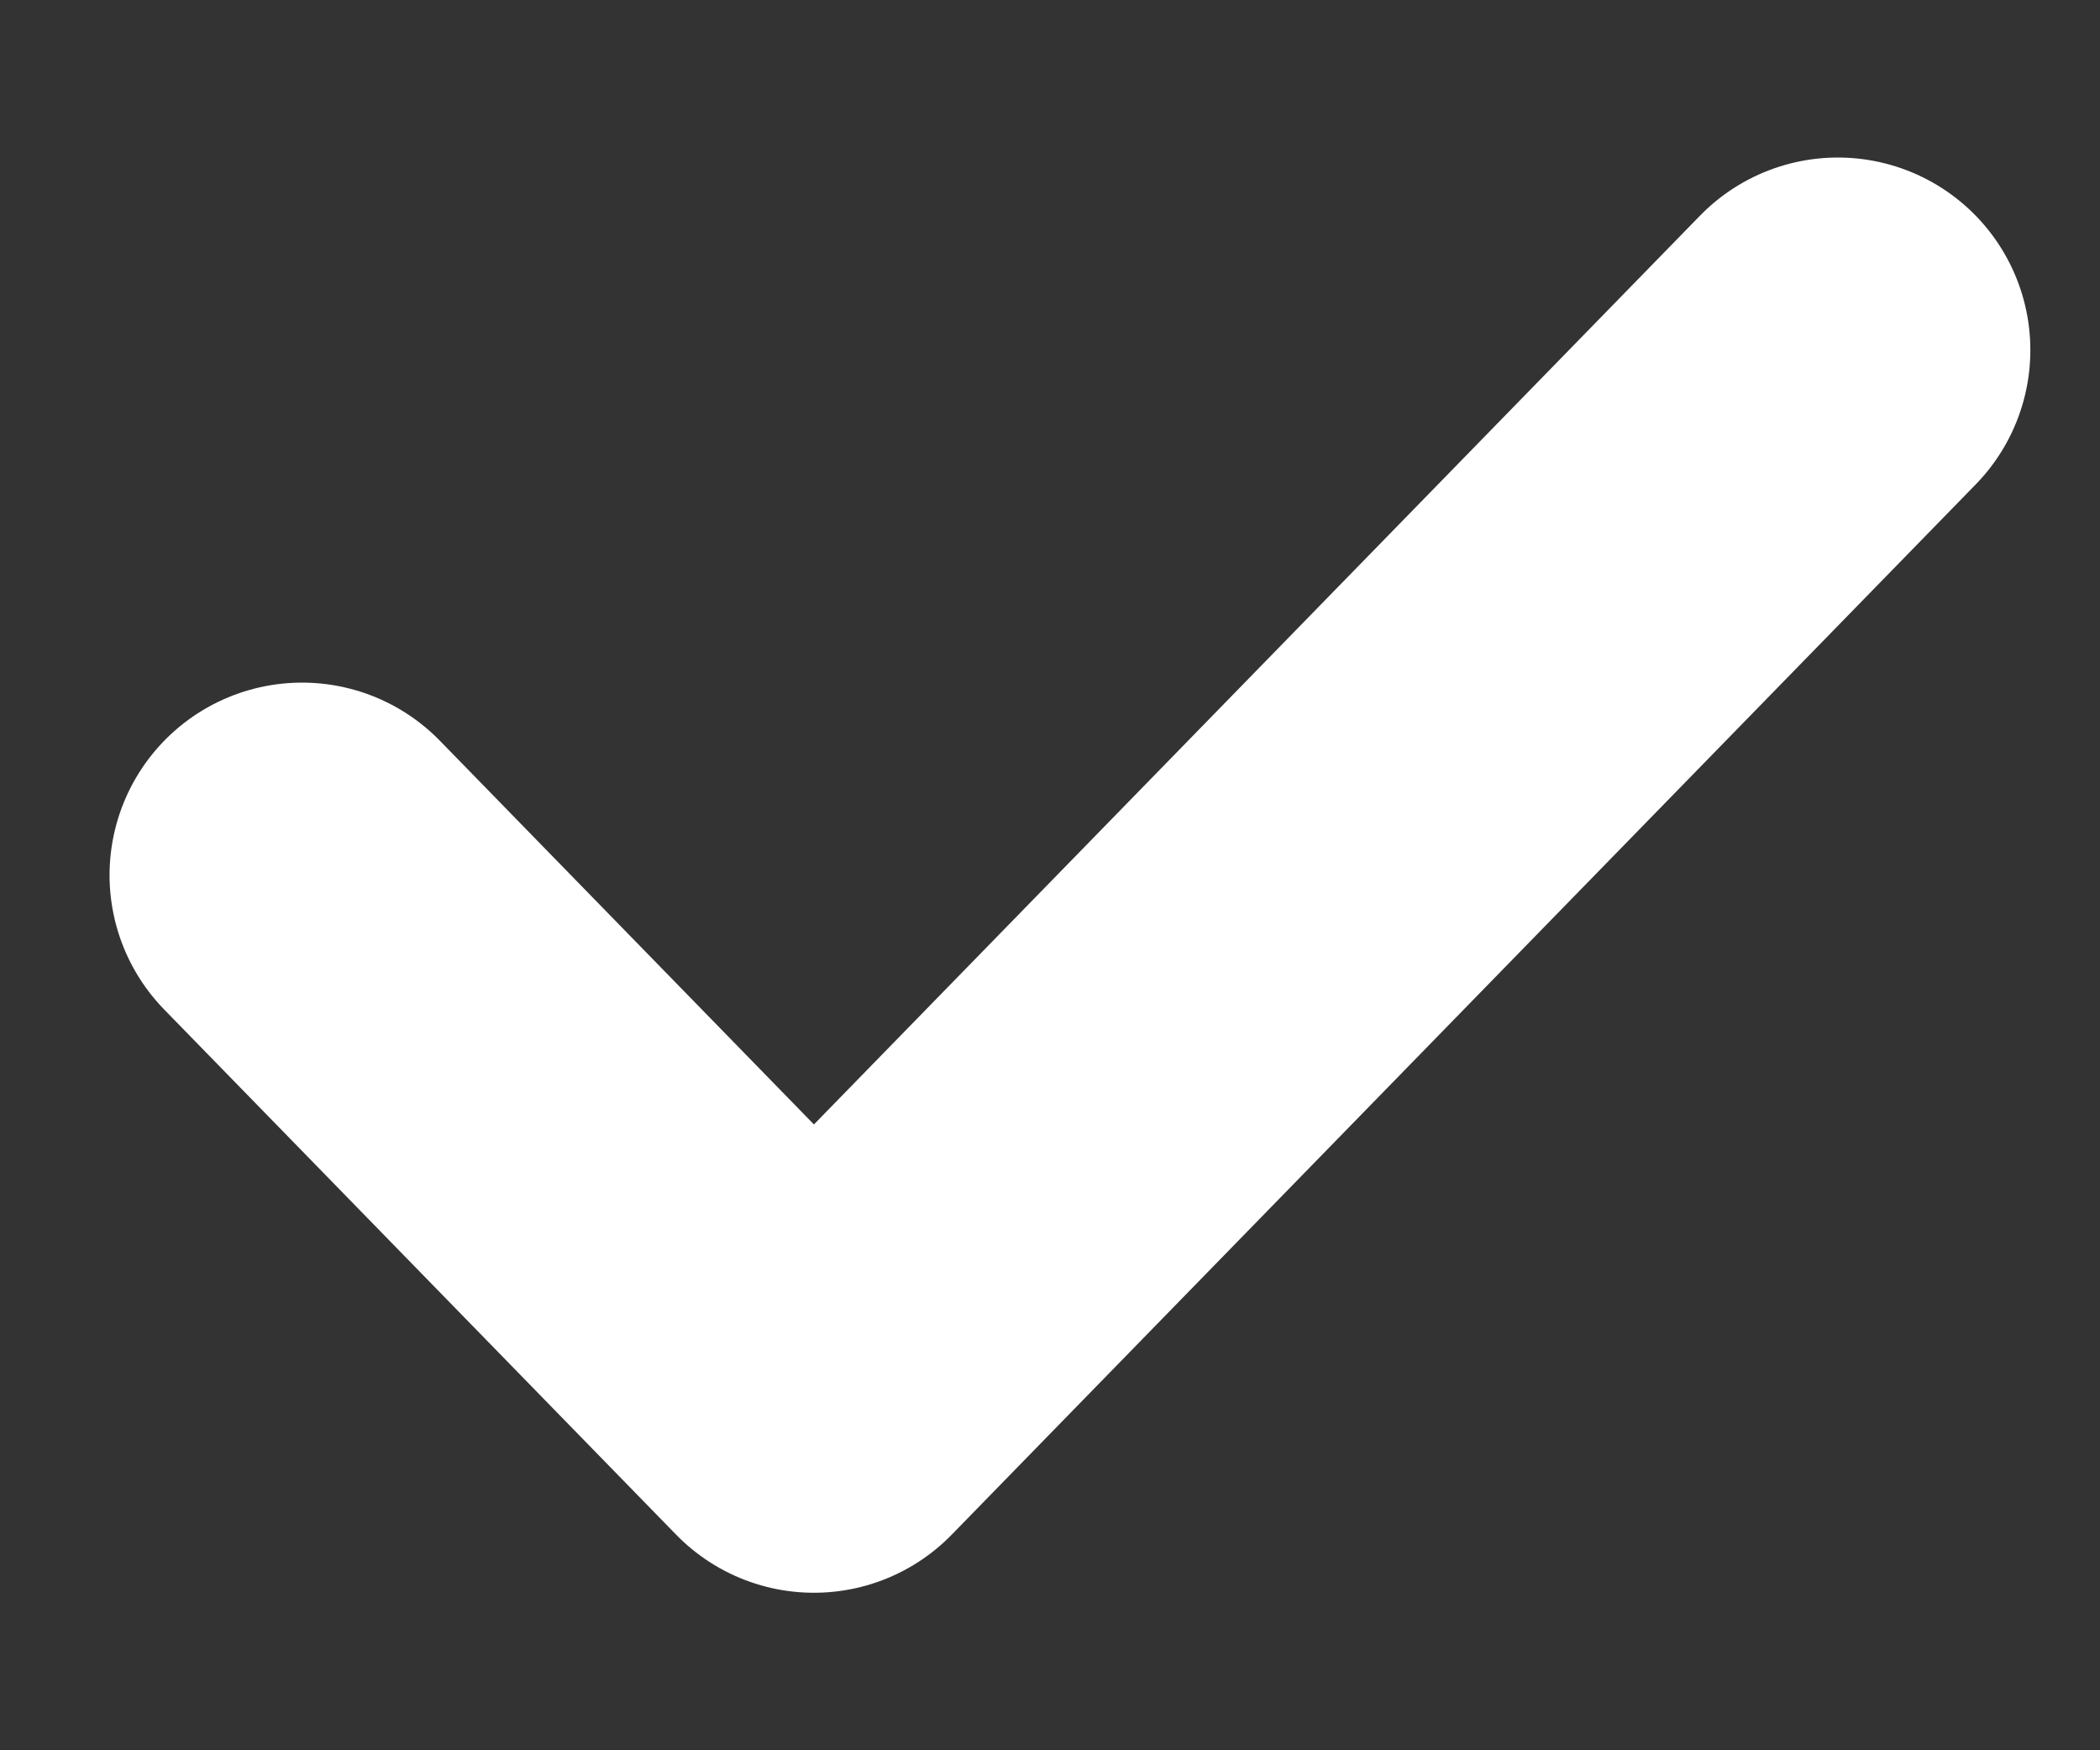 <svg width="12" height="10" viewBox="0 0 12 10" fill="none" xmlns="http://www.w3.org/2000/svg">
<rect x="0" y="0" width="12" height="10" fill="#333333" stroke="none"/>
<path d="M1.726 5L4.651 8L10.502 2" stroke="white" stroke-width="2.2" stroke-linecap="round" stroke-linejoin="round"/>
</svg>
